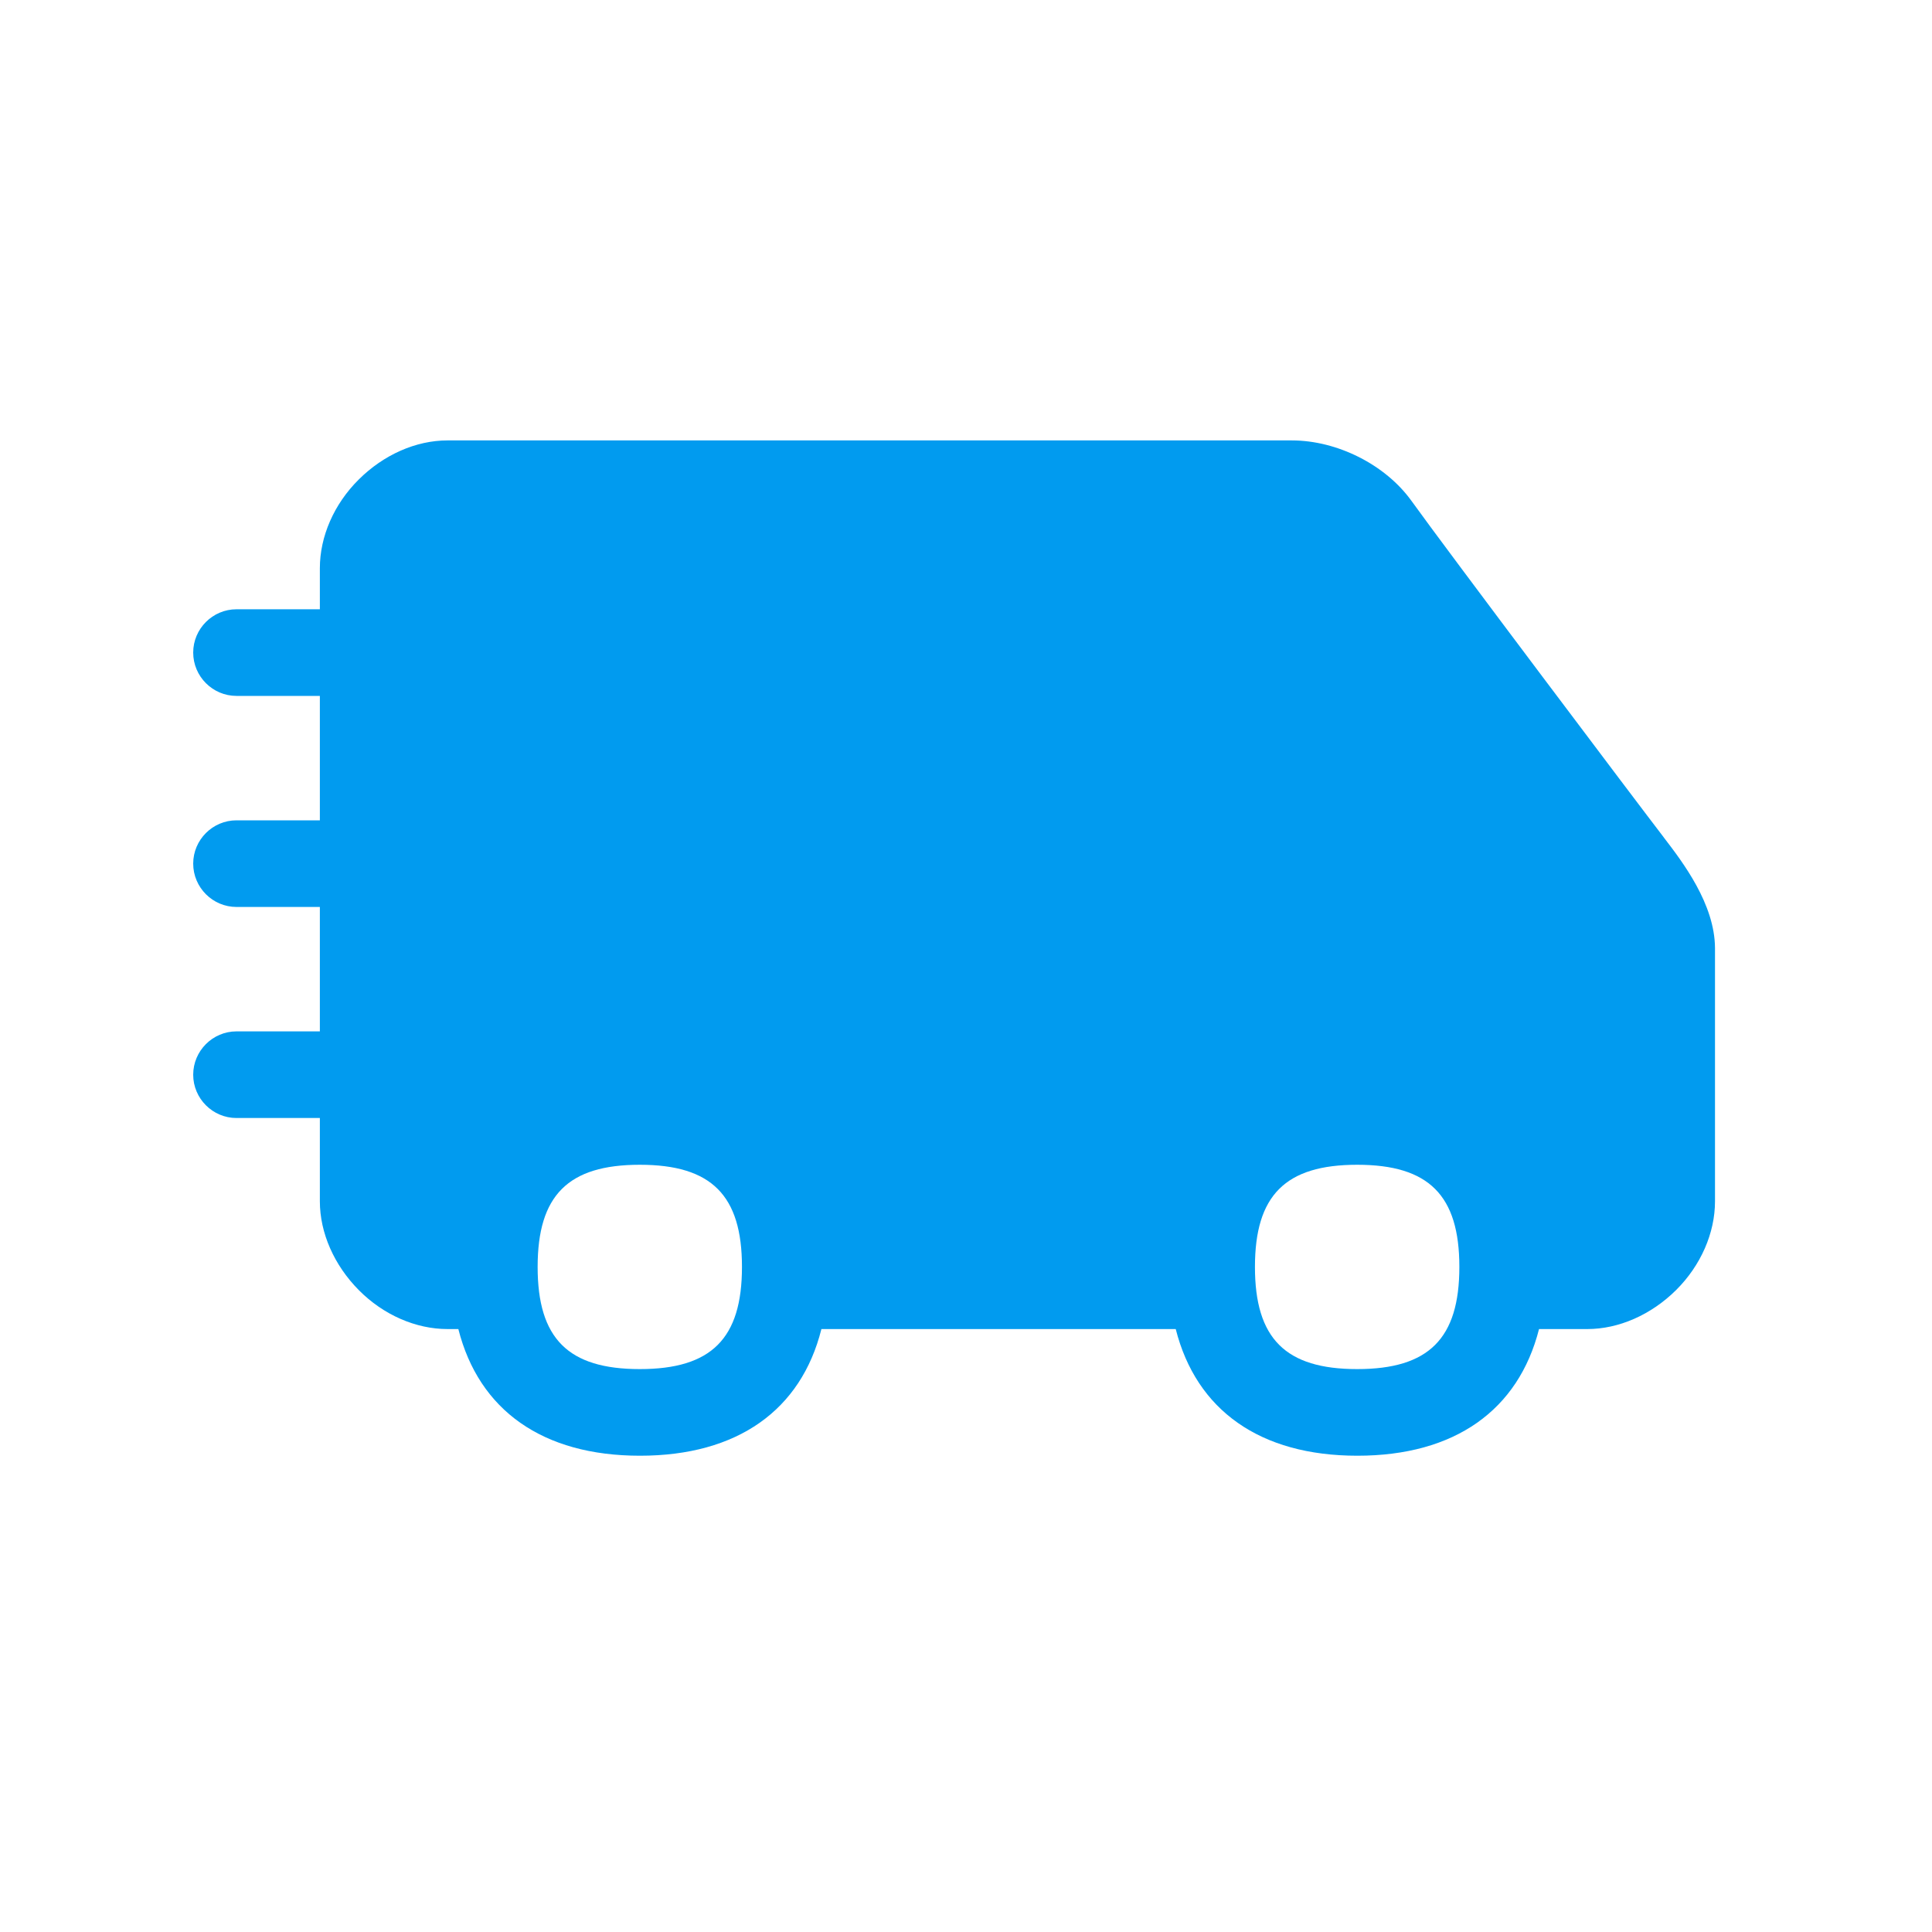 <svg width="25" height="25" viewBox="0 0 25 25" fill="none" xmlns="http://www.w3.org/2000/svg">
<path fill-rule="evenodd" clip-rule="evenodd" d="M21.528 10.834C21.2 10.408 18.693 7.08 18.262 6.478C17.926 6.013 17.304 5.699 16.716 5.699H5.791C5.382 5.699 4.965 5.884 4.643 6.204C4.321 6.523 4.139 6.943 4.139 7.352V7.884H3.06C2.752 7.884 2.5 8.136 2.5 8.444C2.5 8.753 2.752 9.005 3.06 9.005H4.139V10.615H3.06C2.752 10.615 2.5 10.867 2.5 11.175C2.5 11.484 2.752 11.736 3.06 11.736H4.139V13.346H3.06C2.752 13.346 2.5 13.598 2.5 13.907C2.5 14.215 2.752 14.467 3.06 14.467H4.139V15.545C4.139 15.954 4.324 16.372 4.643 16.694C4.962 17.016 5.382 17.198 5.791 17.198H5.931C6.197 18.248 7.021 18.837 8.281 18.837C9.542 18.837 10.366 18.248 10.629 17.198H15.214C15.48 18.248 16.304 18.837 17.564 18.837C18.825 18.837 19.648 18.248 19.915 17.198H20.539C20.948 17.198 21.366 17.013 21.688 16.694C22.01 16.374 22.192 15.954 22.192 15.545V12.268C22.189 11.698 21.776 11.158 21.529 10.836L21.528 10.834ZM8.279 17.716C7.352 17.716 6.957 17.321 6.957 16.394C6.957 15.467 7.352 15.072 8.279 15.072C9.206 15.072 9.601 15.467 9.601 16.394C9.601 17.321 9.206 17.716 8.279 17.716ZM16.239 16.394C16.239 17.321 16.634 17.716 17.562 17.716C18.489 17.716 18.884 17.321 18.884 16.394C18.884 15.467 18.489 15.072 17.562 15.072C16.634 15.072 16.239 15.467 16.239 16.394Z" fill="#019BEF"/>
</svg>
